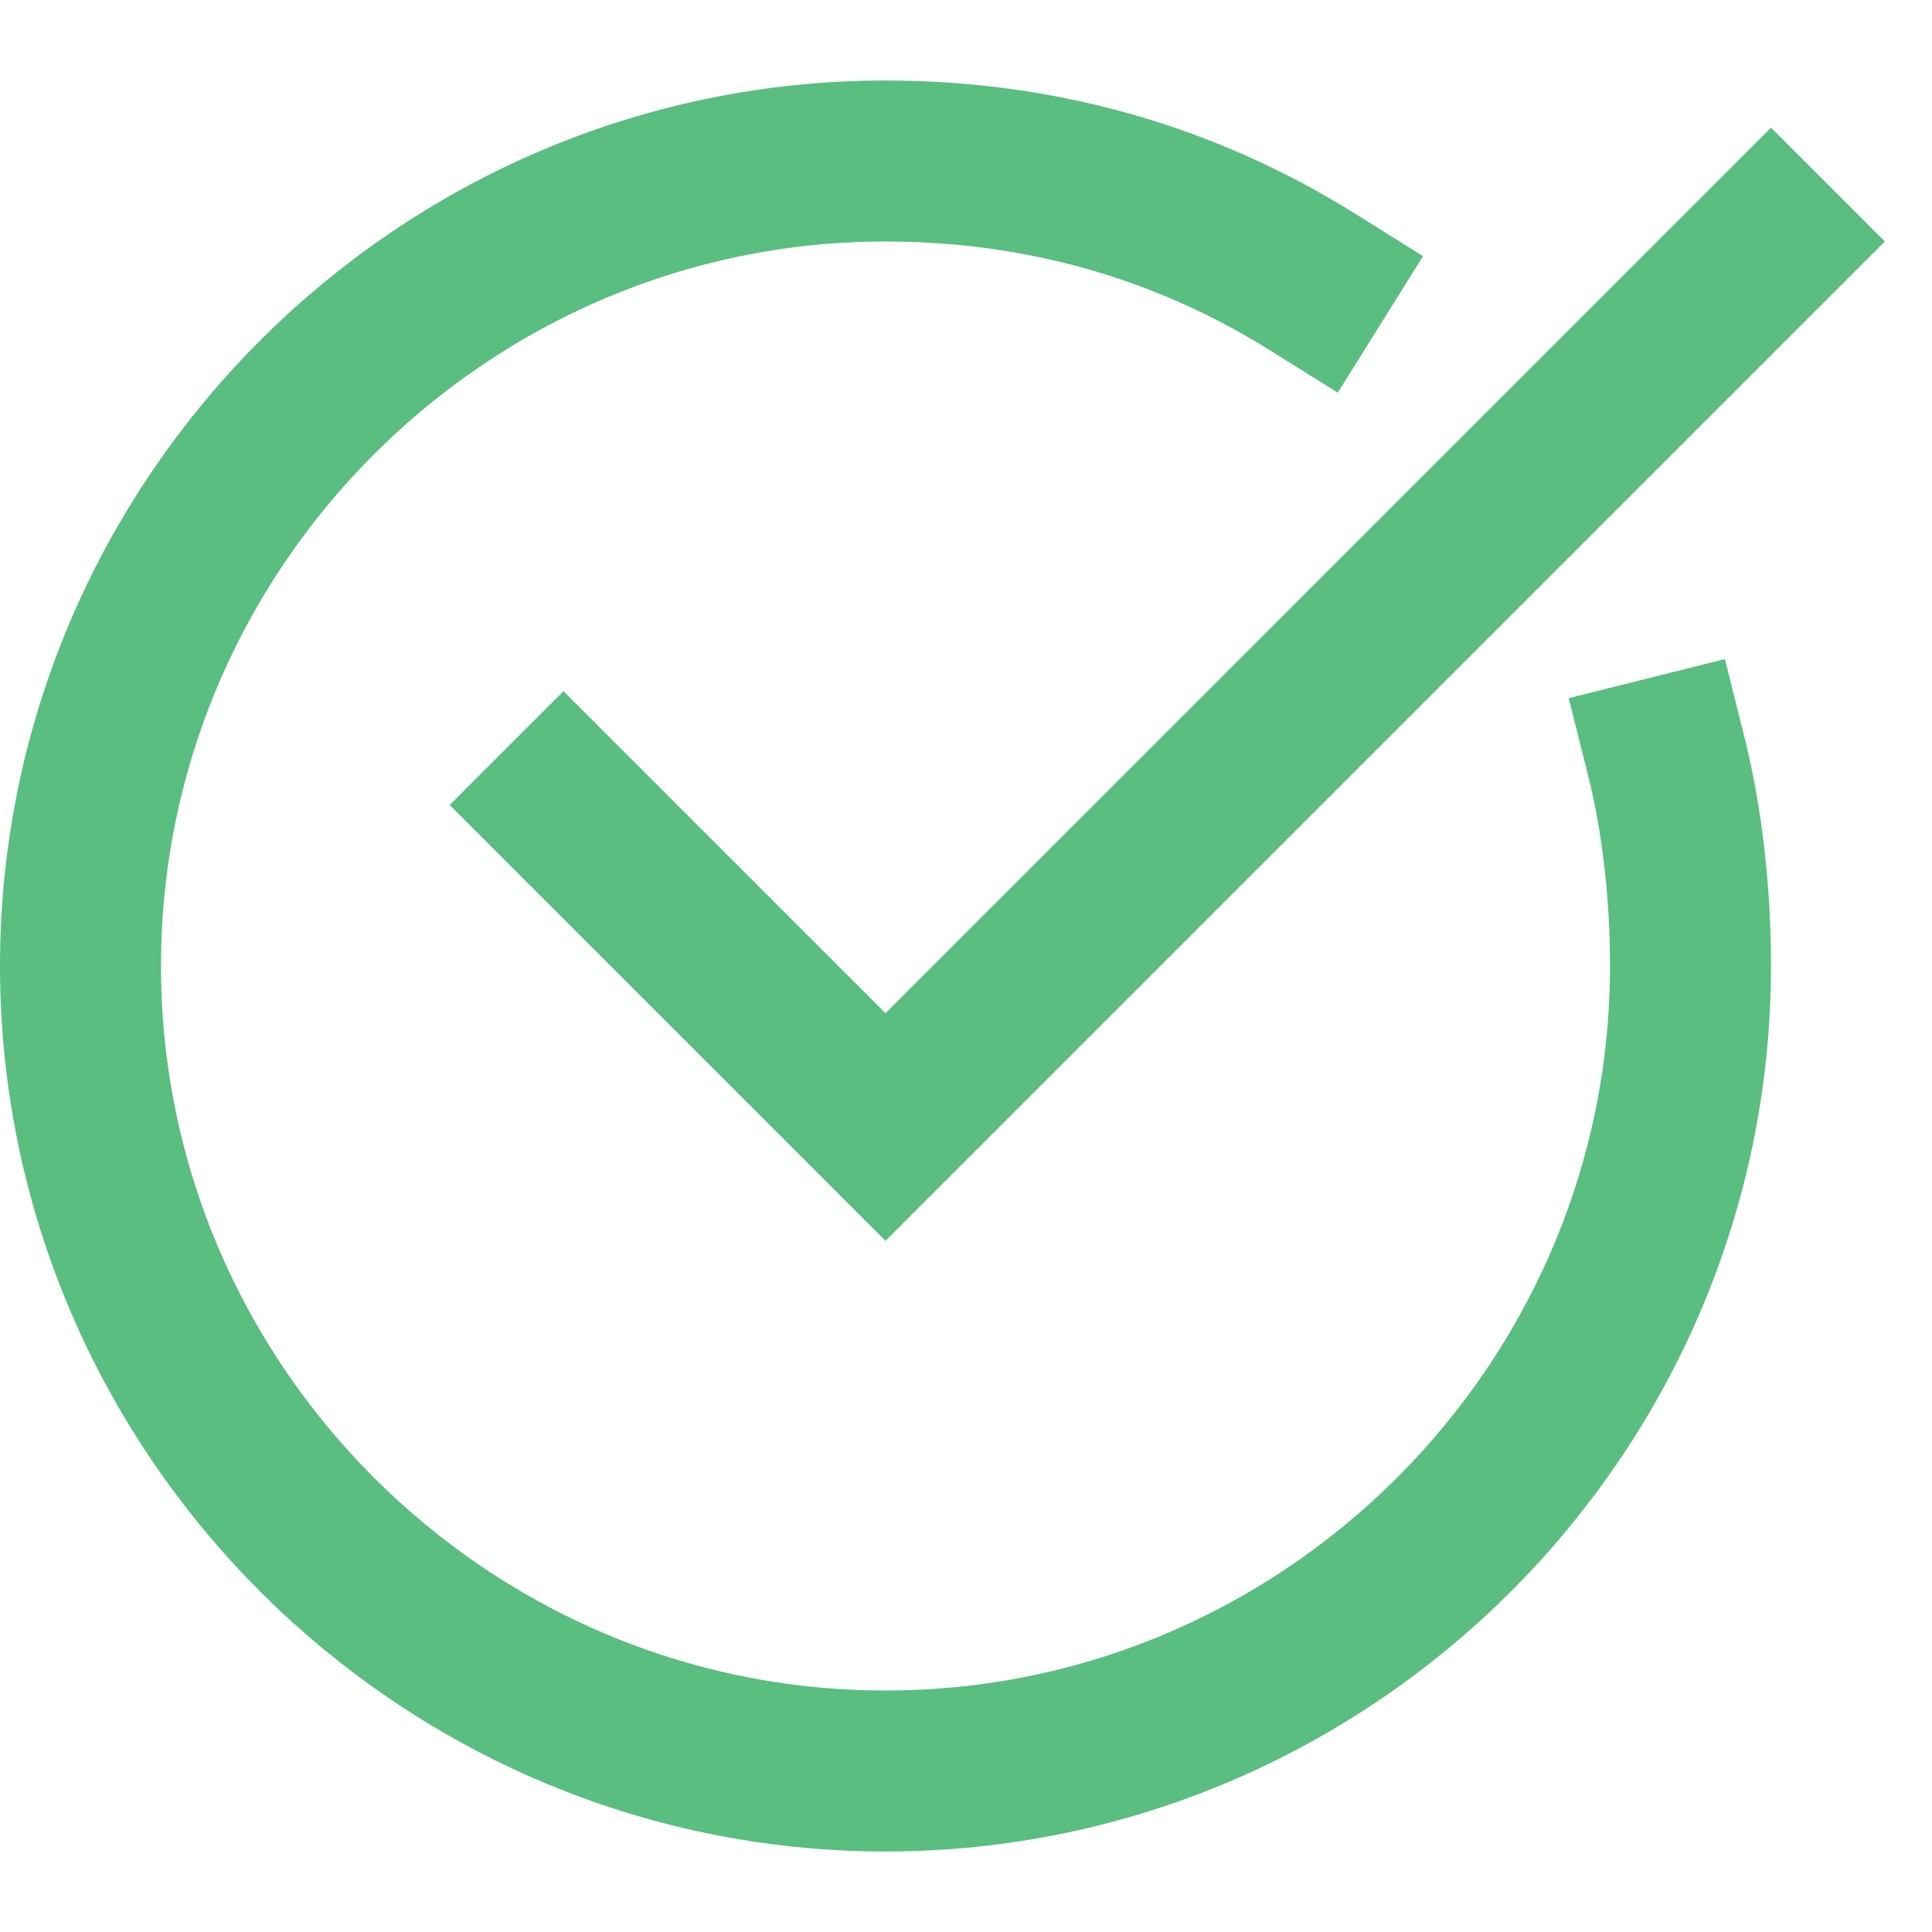 <svg viewBox="0 0 24 24" xmlns="http://www.w3.org/2000/svg" data-type="ugc" role="img" preserveAspectRatio="xMidYMid meet" style="">
    <g stroke="#5abe80" stroke-width="2" stroke-linecap="square" class="nc-icon-wrapper">
        <path stroke-linecap="butt" d="M20.7 9.4c.2.8.3 1.7.3 2.6 0 5.5-4.5 10-10 10S1 17.5 1 12 5.5 2 11 2c1.9 0 3.7.5 5.3 1.5" stroke-miterlimit="10" fill="none"></path>
        <path stroke-miterlimit="10" fill="none" d="M7 10l4 4L22 3"></path>
    </g>
</svg>